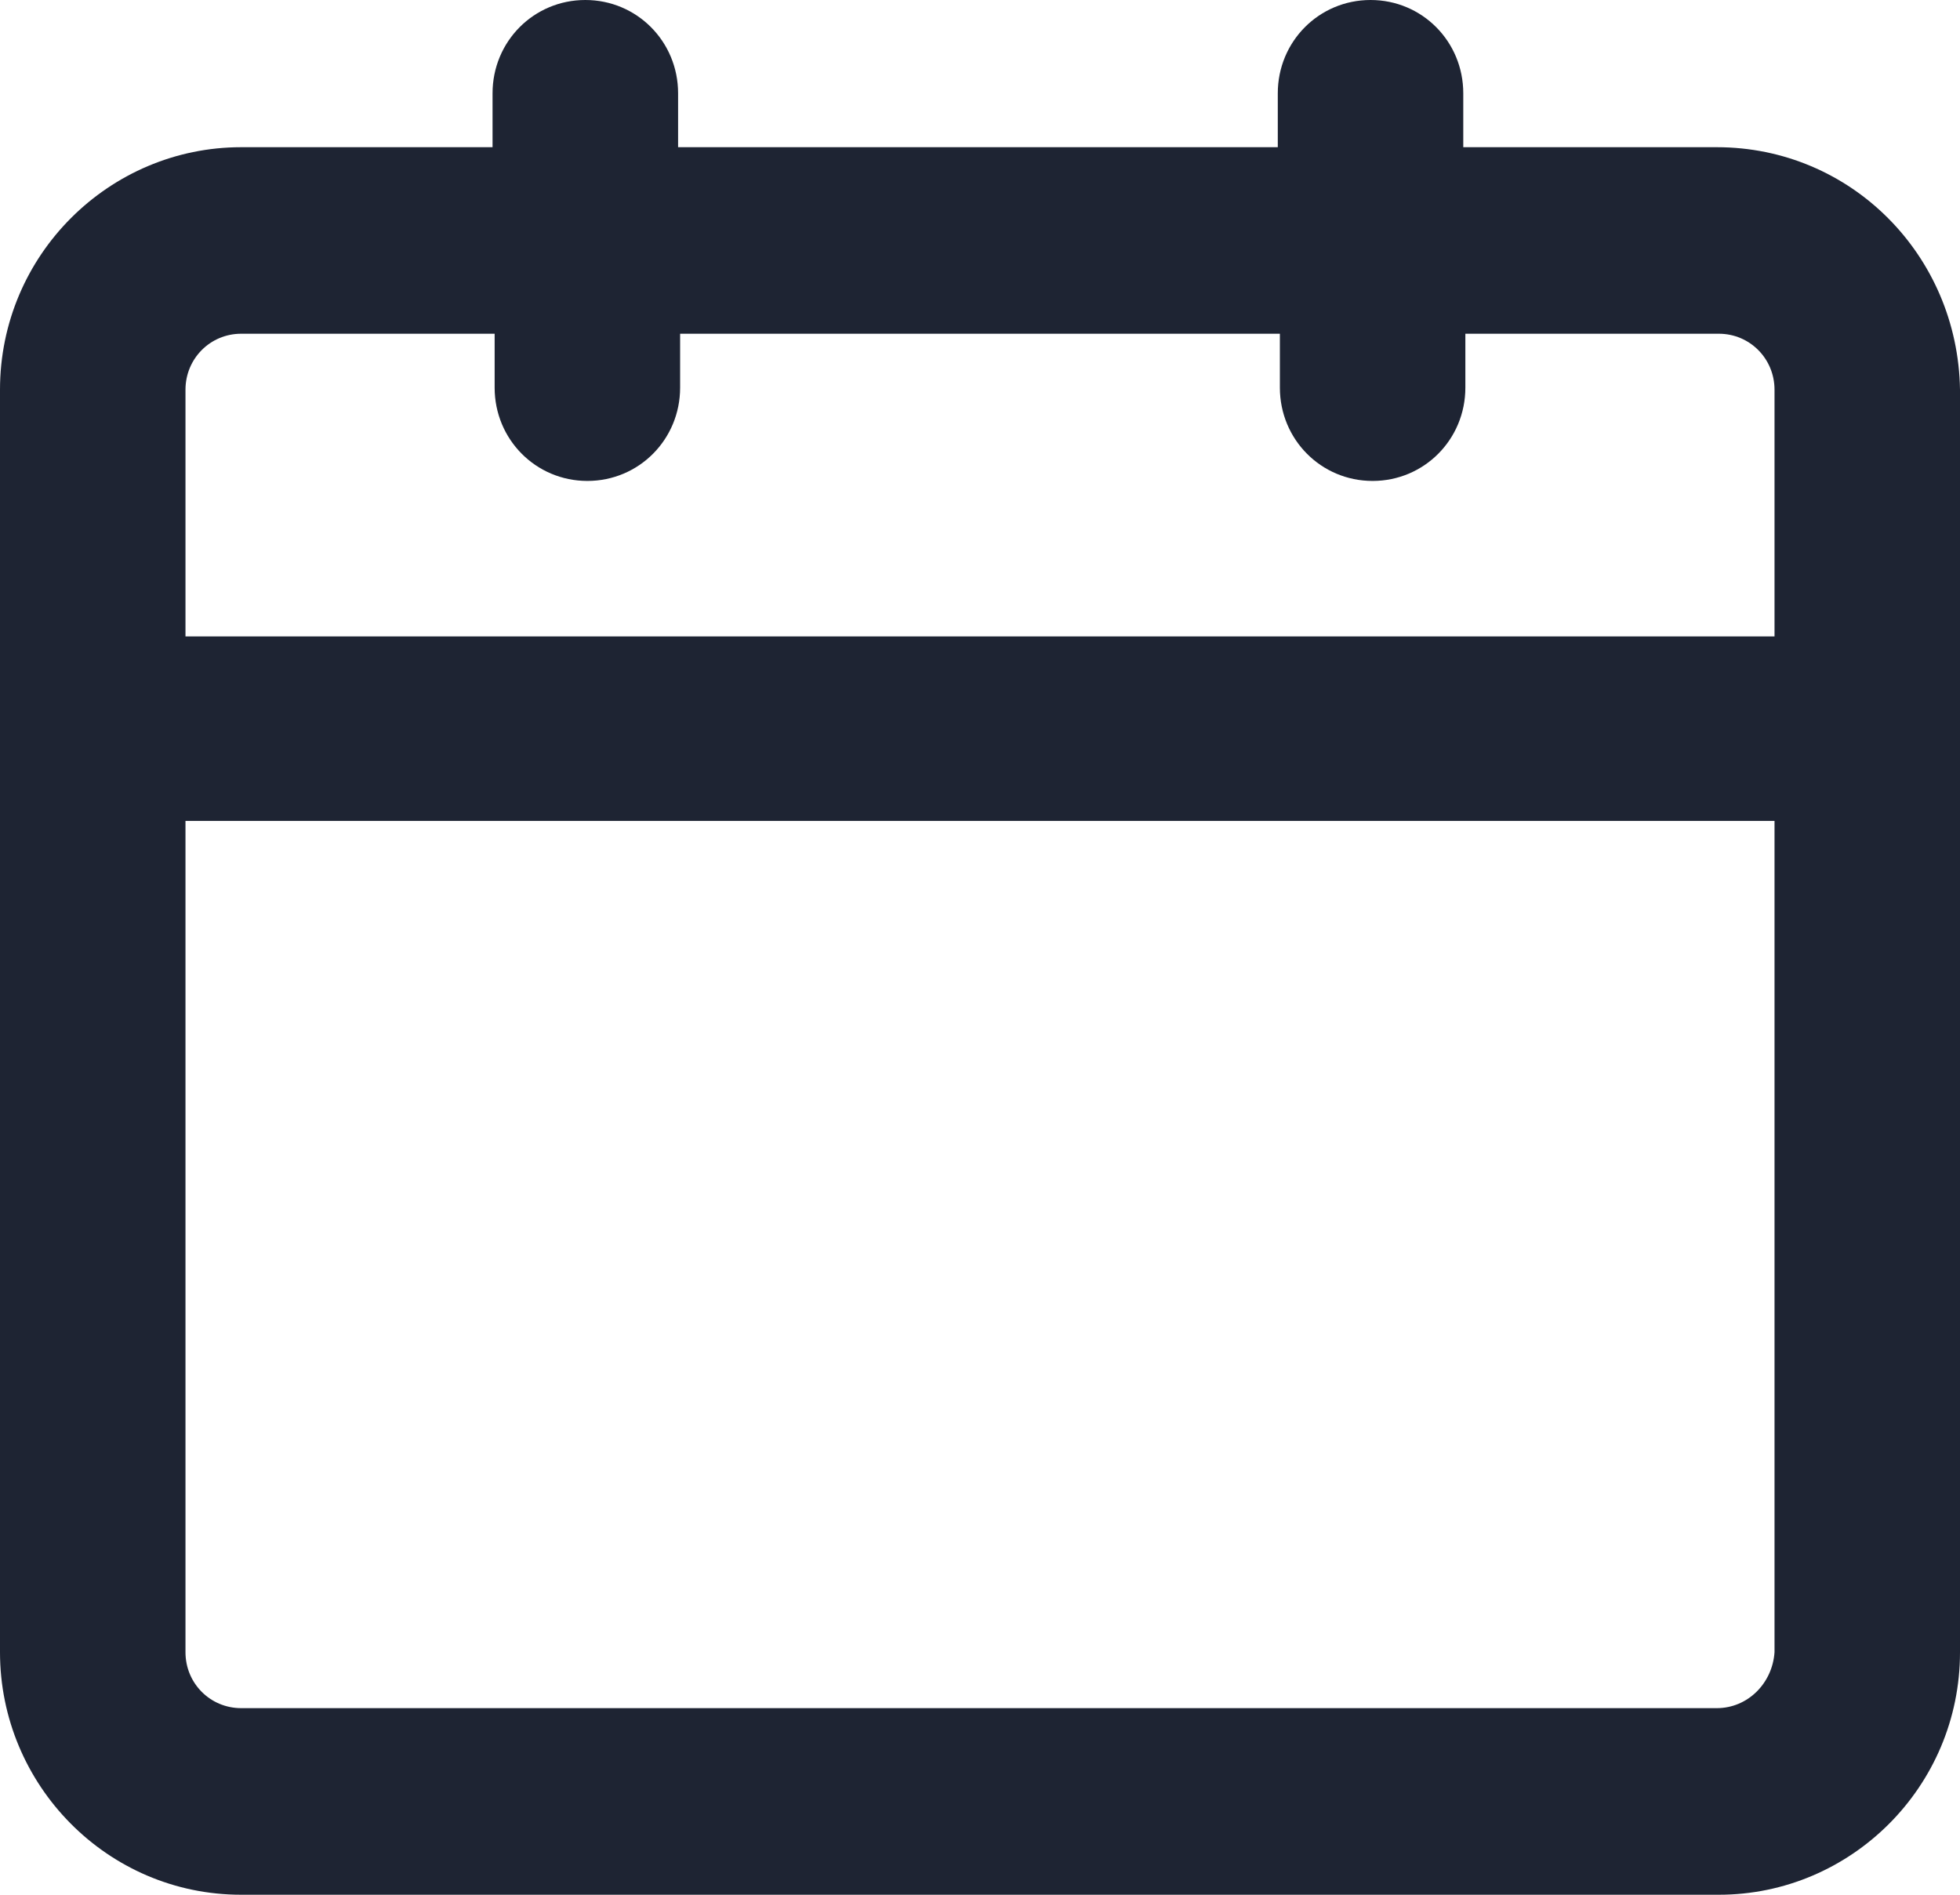 <?xml version="1.0" encoding="UTF-8"?>
<svg width="30px" height="29px" viewBox="0 0 30 29" version="1.1" xmlns="http://www.w3.org/2000/svg" xmlns:xlink="http://www.w3.org/1999/xlink">
    <!-- Generator: Sketch 64 (93537) - https://sketch.com -->
    <title>Shape</title>
    <desc>Created with Sketch.</desc>
    <g id="Page-1" stroke="none" stroke-width="1" fill="none" fill-rule="evenodd">
        <g id="Travelpix-photographers" transform="translate(-240, -4094)" fill="#1E2433" fill-rule="nonzero">
            <g id="Group-6" transform="translate(197, 3667)">
                <path d="M69.278,429.253 L65.397,429.253 L65.397,428.428 C65.397,427.635 64.767,427 63.978,427 C63.189,427 62.558,427.635 62.558,428.428 L62.558,429.253 L53.379,429.253 L53.379,428.428 C53.379,427.635 52.748,427 51.959,427 C51.17,427 50.539,427.635 50.539,428.428 L50.539,429.253 L46.691,429.253 C44.672,429.253 43,430.903 43,432.965 L43,452.288 C43,454.318 44.64,456 46.691,456 L69.309,456 C71.328,456 73,454.35 73,452.288 L73,432.965 C72.968,430.903 71.328,429.253 69.278,429.253 Z M46.691,432.108 L50.571,432.108 L50.571,432.933 C50.571,433.726 51.202,434.361 51.991,434.361 C52.779,434.361 53.41,433.726 53.41,432.933 L53.41,432.108 L62.59,432.108 L62.59,432.933 C62.59,433.726 63.221,434.361 64.009,434.361 C64.798,434.361 65.429,433.726 65.429,432.933 L65.429,432.108 L69.309,432.108 C69.782,432.108 70.161,432.489 70.161,432.965 L70.161,436.741 L45.839,436.741 L45.839,432.965 C45.839,432.489 46.218,432.108 46.691,432.108 Z M69.278,453.144 L46.691,453.144 C46.218,453.144 45.839,452.764 45.839,452.288 L45.839,439.565 L70.161,439.565 L70.161,452.288 C70.129,452.764 69.751,453.144 69.278,453.144 Z" id="Shape"></path>
            </g>
        </g>
    </g>
</svg>